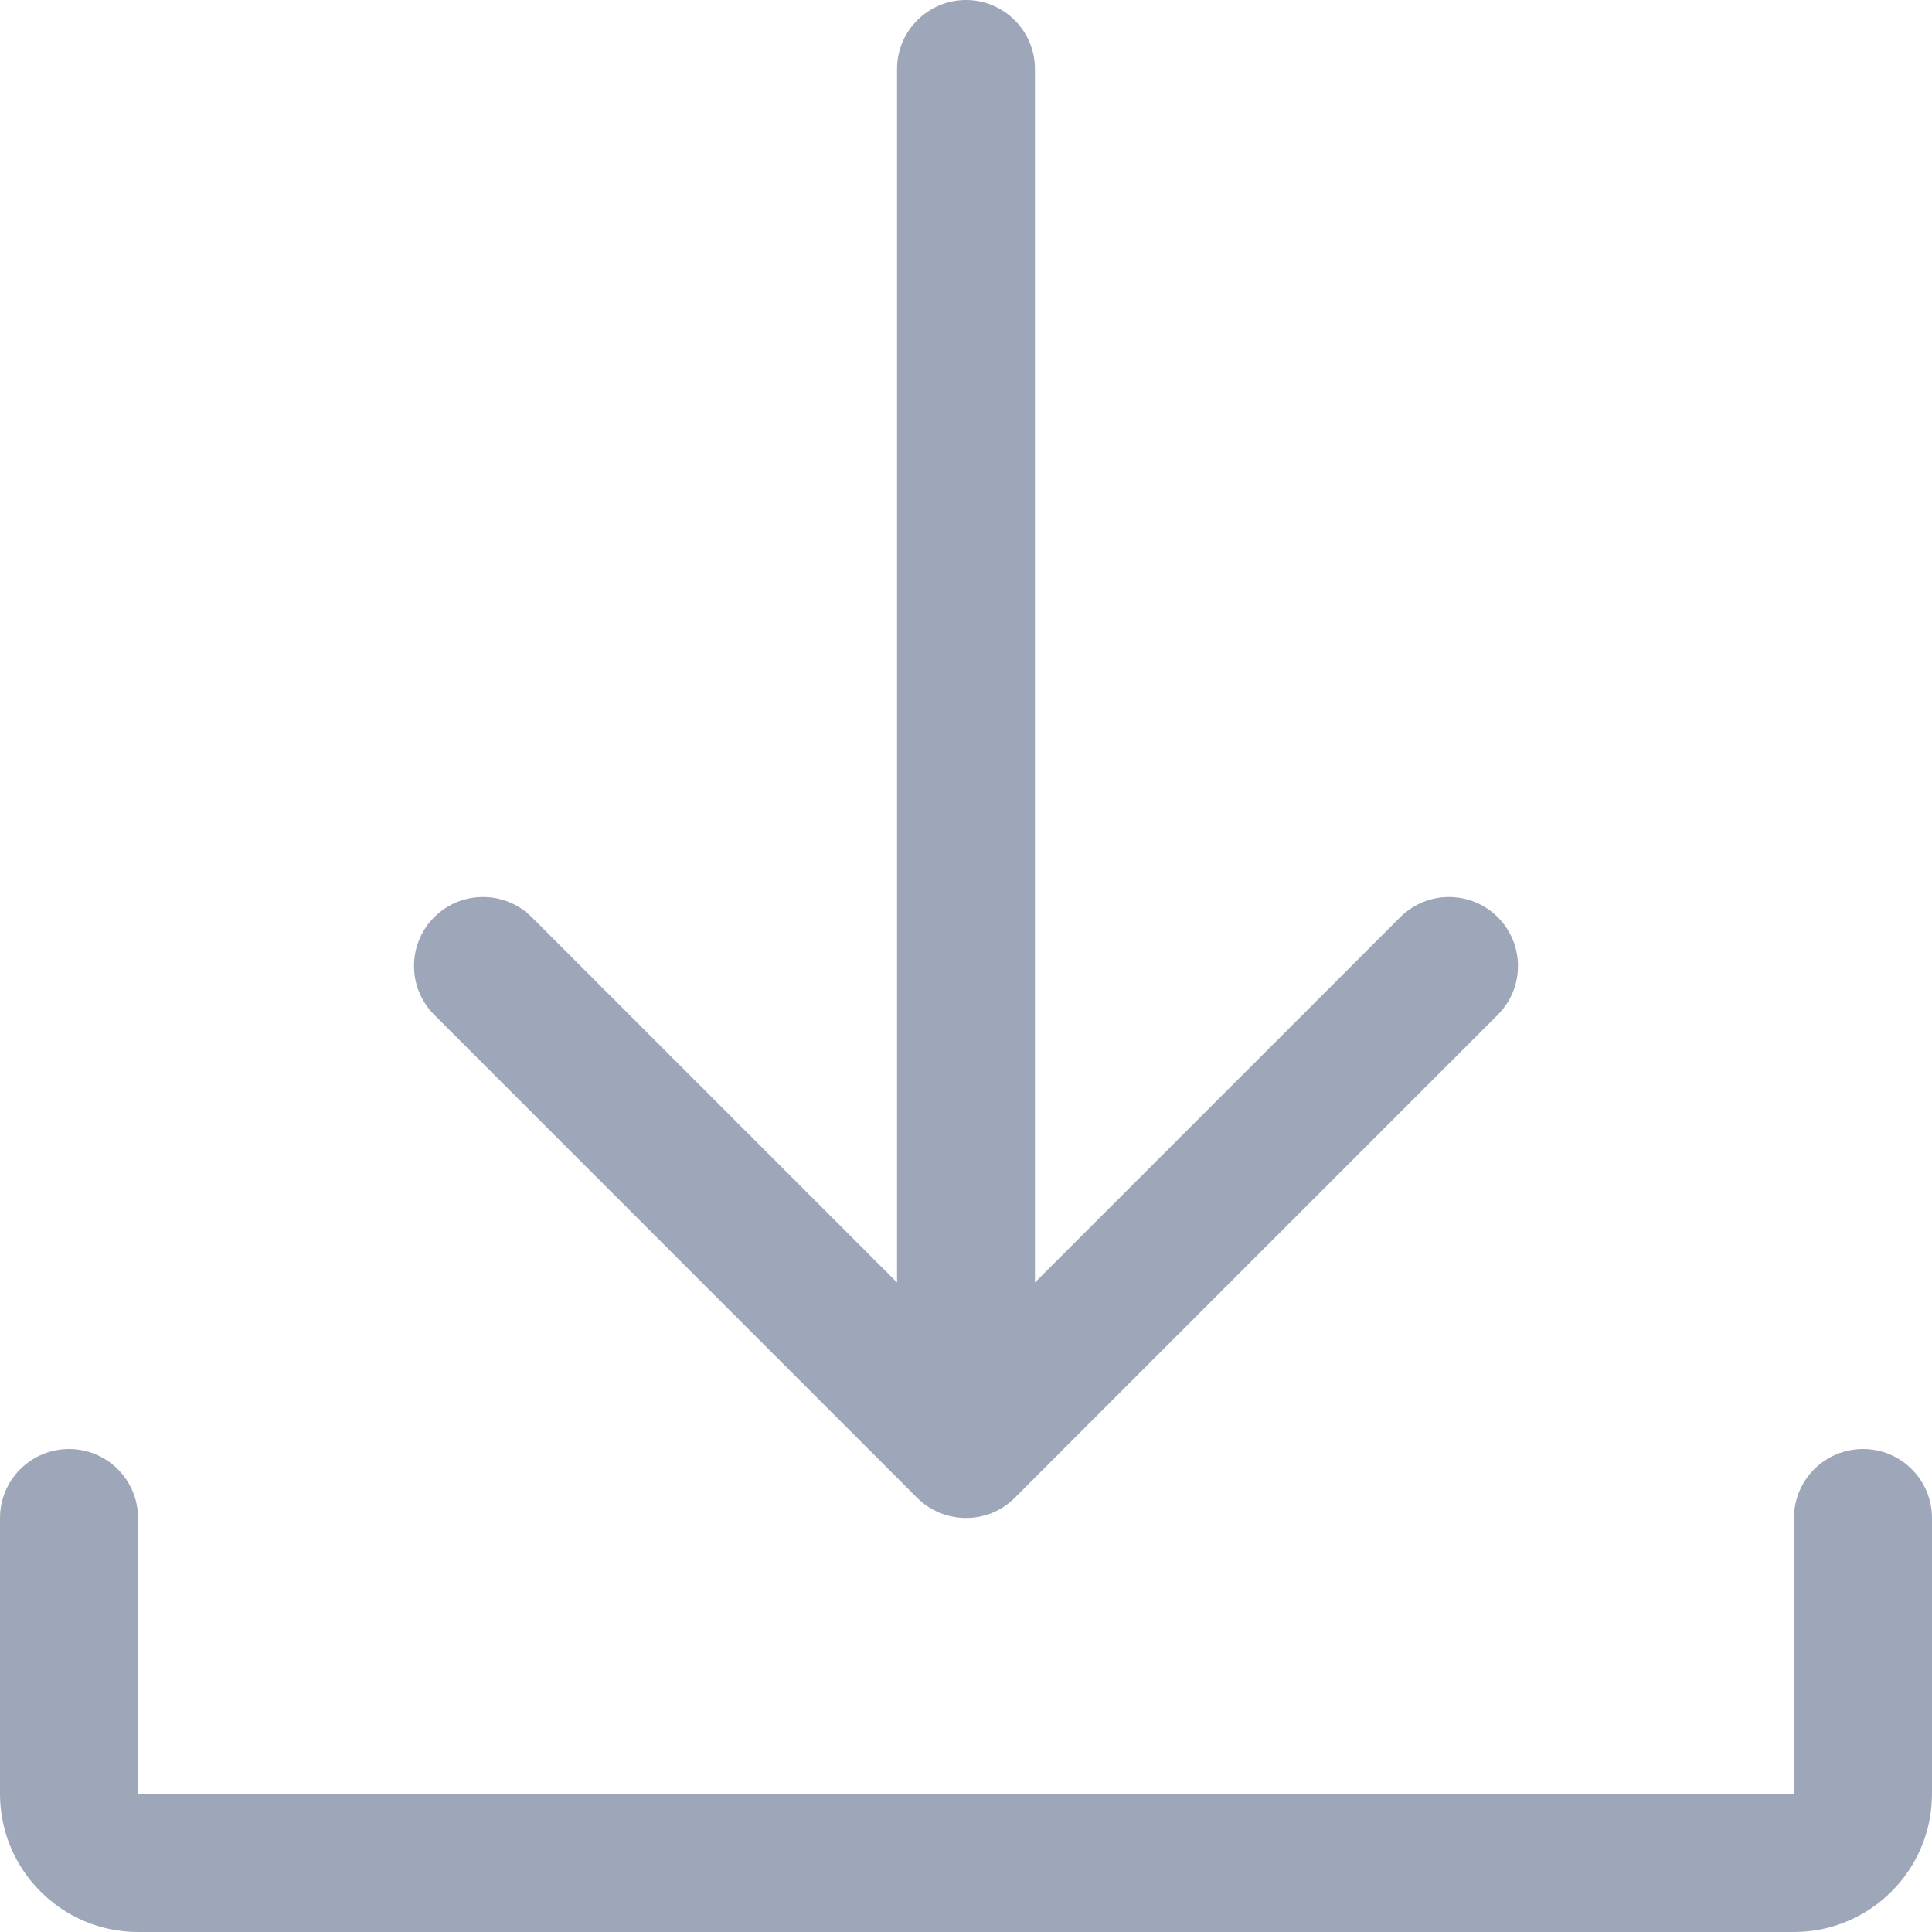 <?xml version="1.0" encoding="UTF-8"?>
<svg width="16px" height="16px" viewBox="0 0 16 16" version="1.1" xmlns="http://www.w3.org/2000/svg" xmlns:xlink="http://www.w3.org/1999/xlink">
    <title>ic_download@1x</title>
    <g id="Dizajn---Radni-page" stroke="none" stroke-width="1" fill="none" fill-rule="evenodd">
        <g id="Konkuriši-za-posao---Sa-Upitnikom---Korak-1" transform="translate(-1088, -480)" fill="#9EA7B9" fill-rule="nonzero">
            <g id="Group-2" transform="translate(120, 200)">
                <g id="ic_download" transform="translate(968, 280)">
                    <path d="M15.429,12 C15.744,12 16,12.256 16,12.571 L16,14.857 C16,15.487 15.487,16 14.857,16 L1.143,16 C0.513,16 0,15.487 0,14.857 L0,12.571 C0,12.256 0.256,12 0.571,12 C0.887,12 1.143,12.256 1.143,12.571 L1.143,14.857 L14.857,14.857 L14.857,12.571 C14.857,12.256 15.113,12 15.429,12 Z M8,0 C8.315,0 8.571,0.256 8.571,0.571 L8.571,10.621 L11.596,7.596 C11.819,7.373 12.181,7.373 12.404,7.596 C12.627,7.819 12.627,8.181 12.404,8.404 L8.404,12.404 C8.178,12.631 7.815,12.623 7.595,12.404 L3.596,8.404 C3.373,8.181 3.373,7.819 3.596,7.596 C3.819,7.373 4.181,7.373 4.404,7.596 L7.429,10.621 L7.429,0.571 C7.429,0.256 7.685,0 8,0 Z" id="Combined-Shape"></path>
                </g>
            </g>
        </g>
    </g>
</svg>